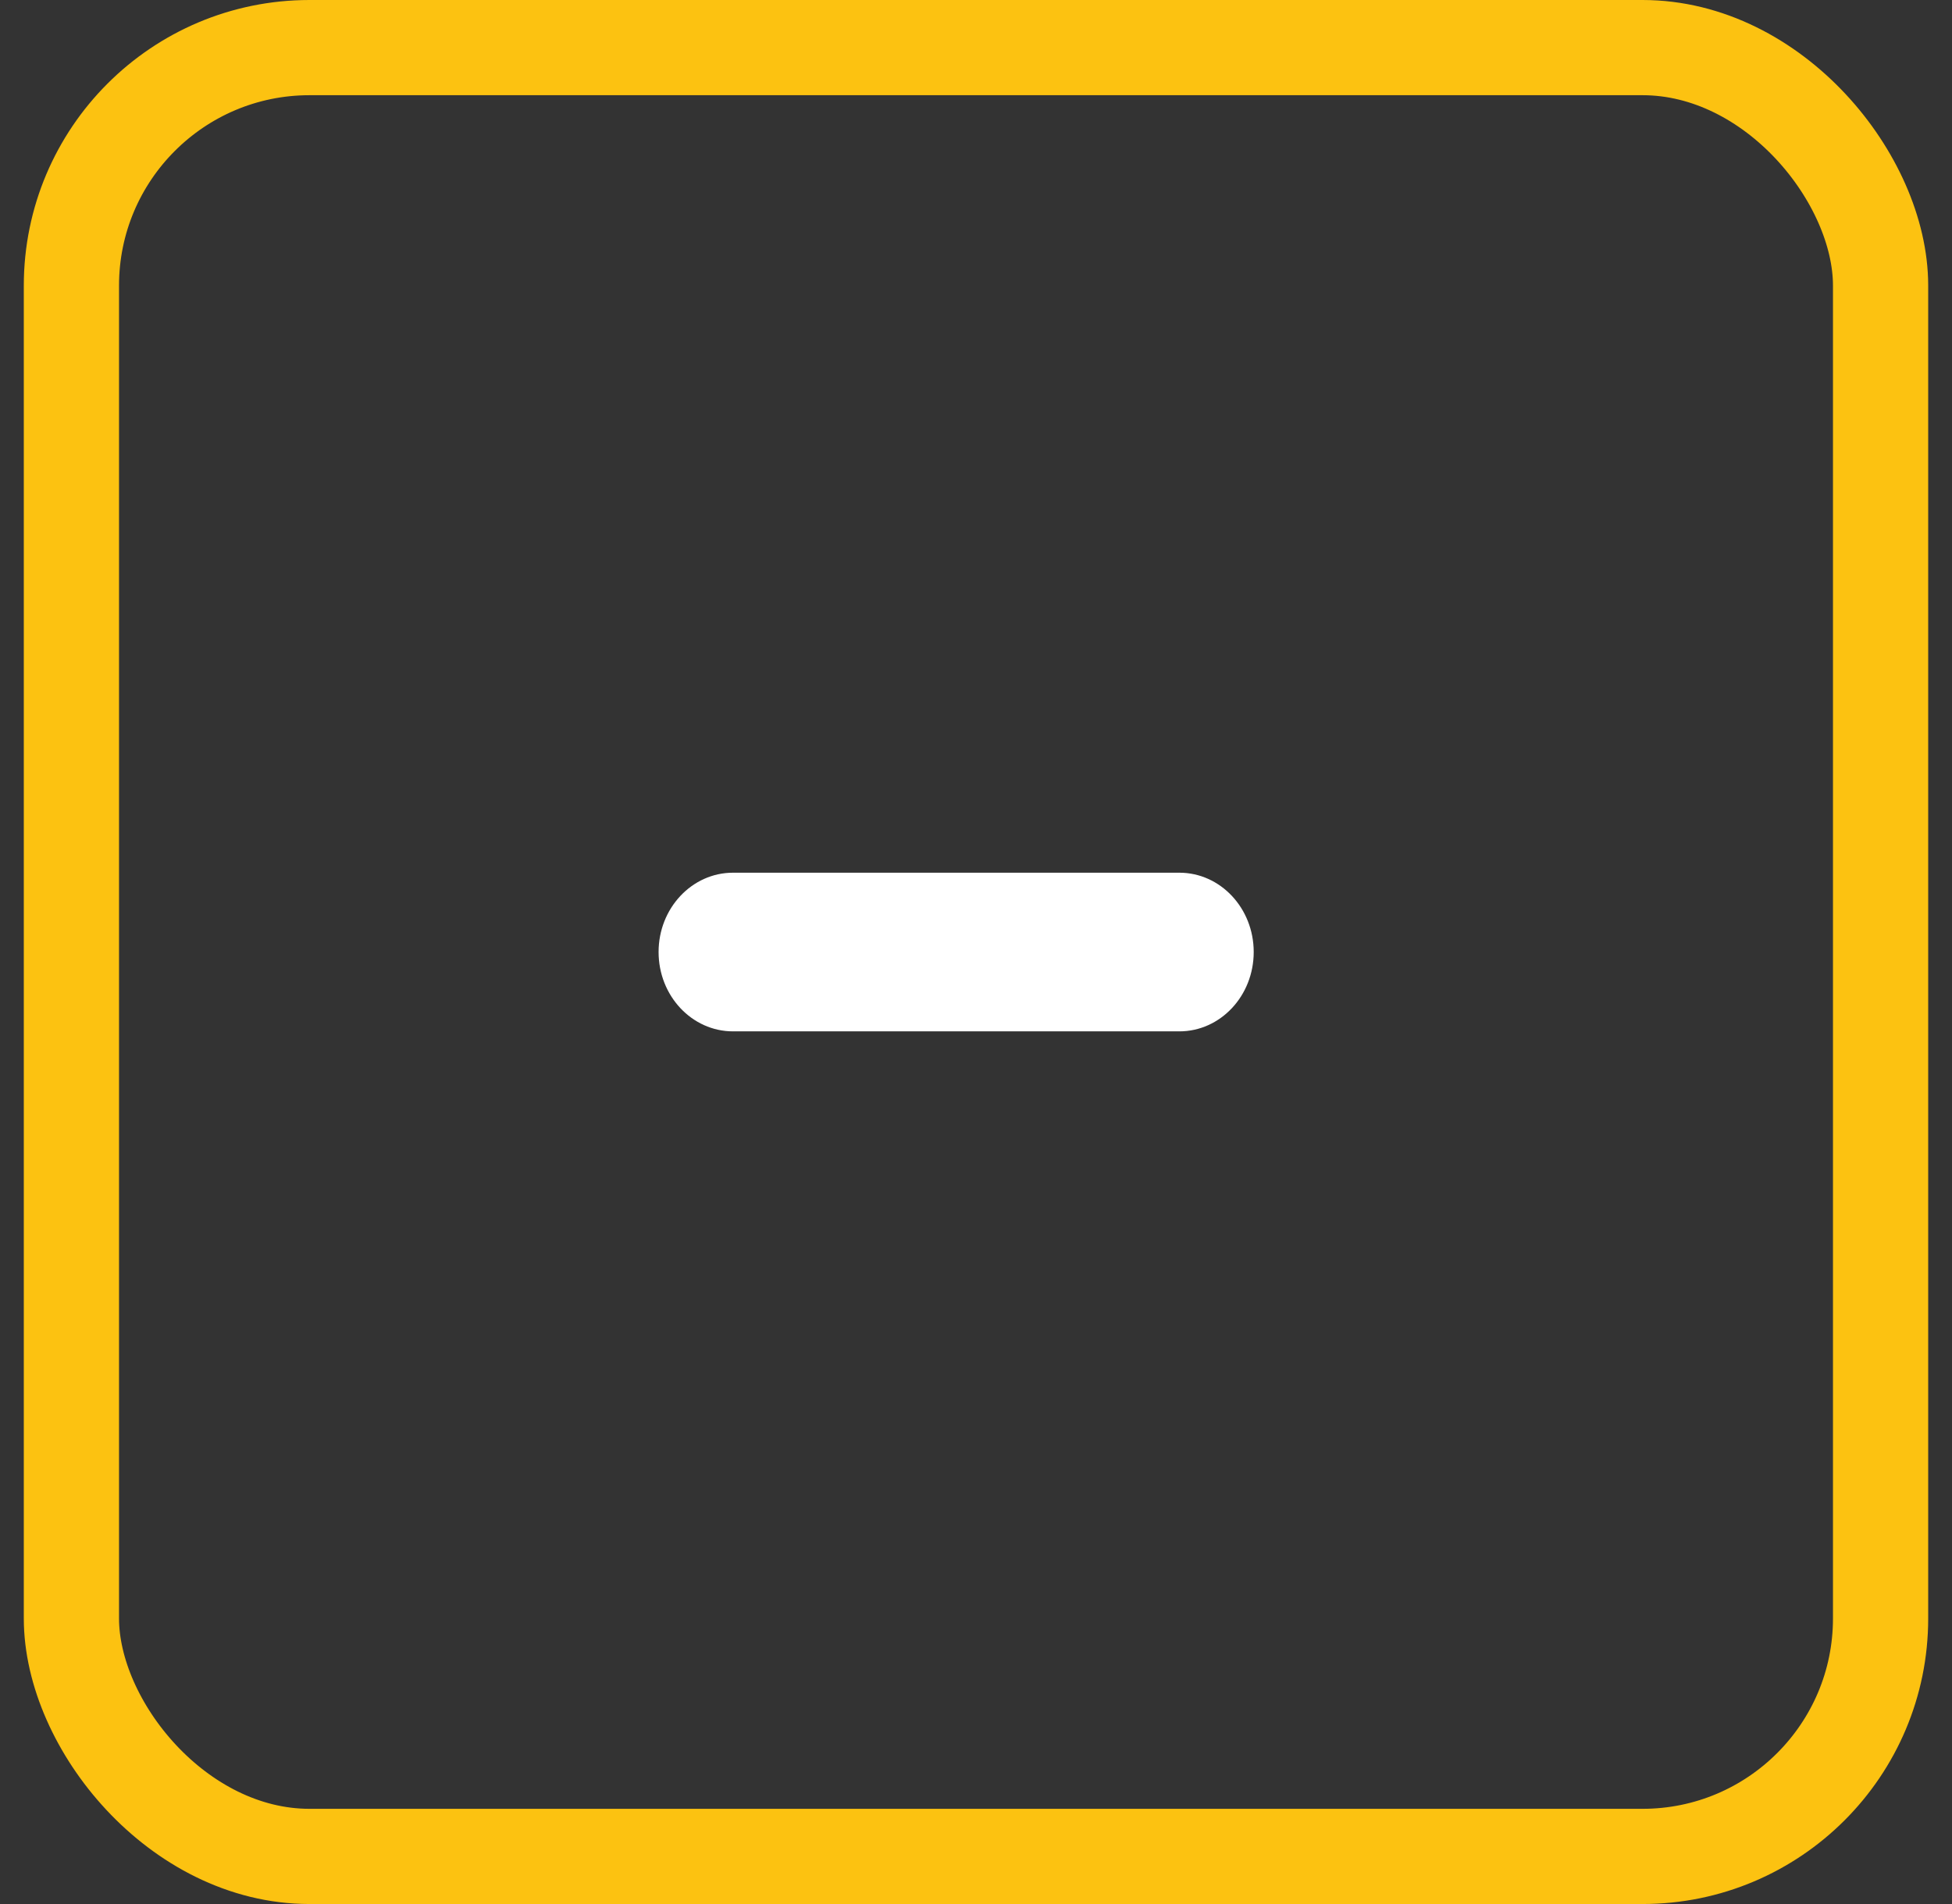 <svg width="41" height="40" viewBox="0 0 41 40" fill="none" xmlns="http://www.w3.org/2000/svg">
<rect x="0" y="0" width="41" height="40" fill="#333333" stroke="none"/>
<rect x="1.5" y="1" width="38" height="38" rx="5" stroke="#FCC211" stroke-width="2"/>
<path d="M24.771 18.334H15.396C14.533 18.334 13.833 19.08 13.833 20C13.833 20.921 14.533 21.667 15.396 21.667H24.771C25.634 21.667 26.333 20.921 26.333 20C26.333 19.08 25.634 18.334 24.771 18.334Z" fill="white"/>
</svg>

